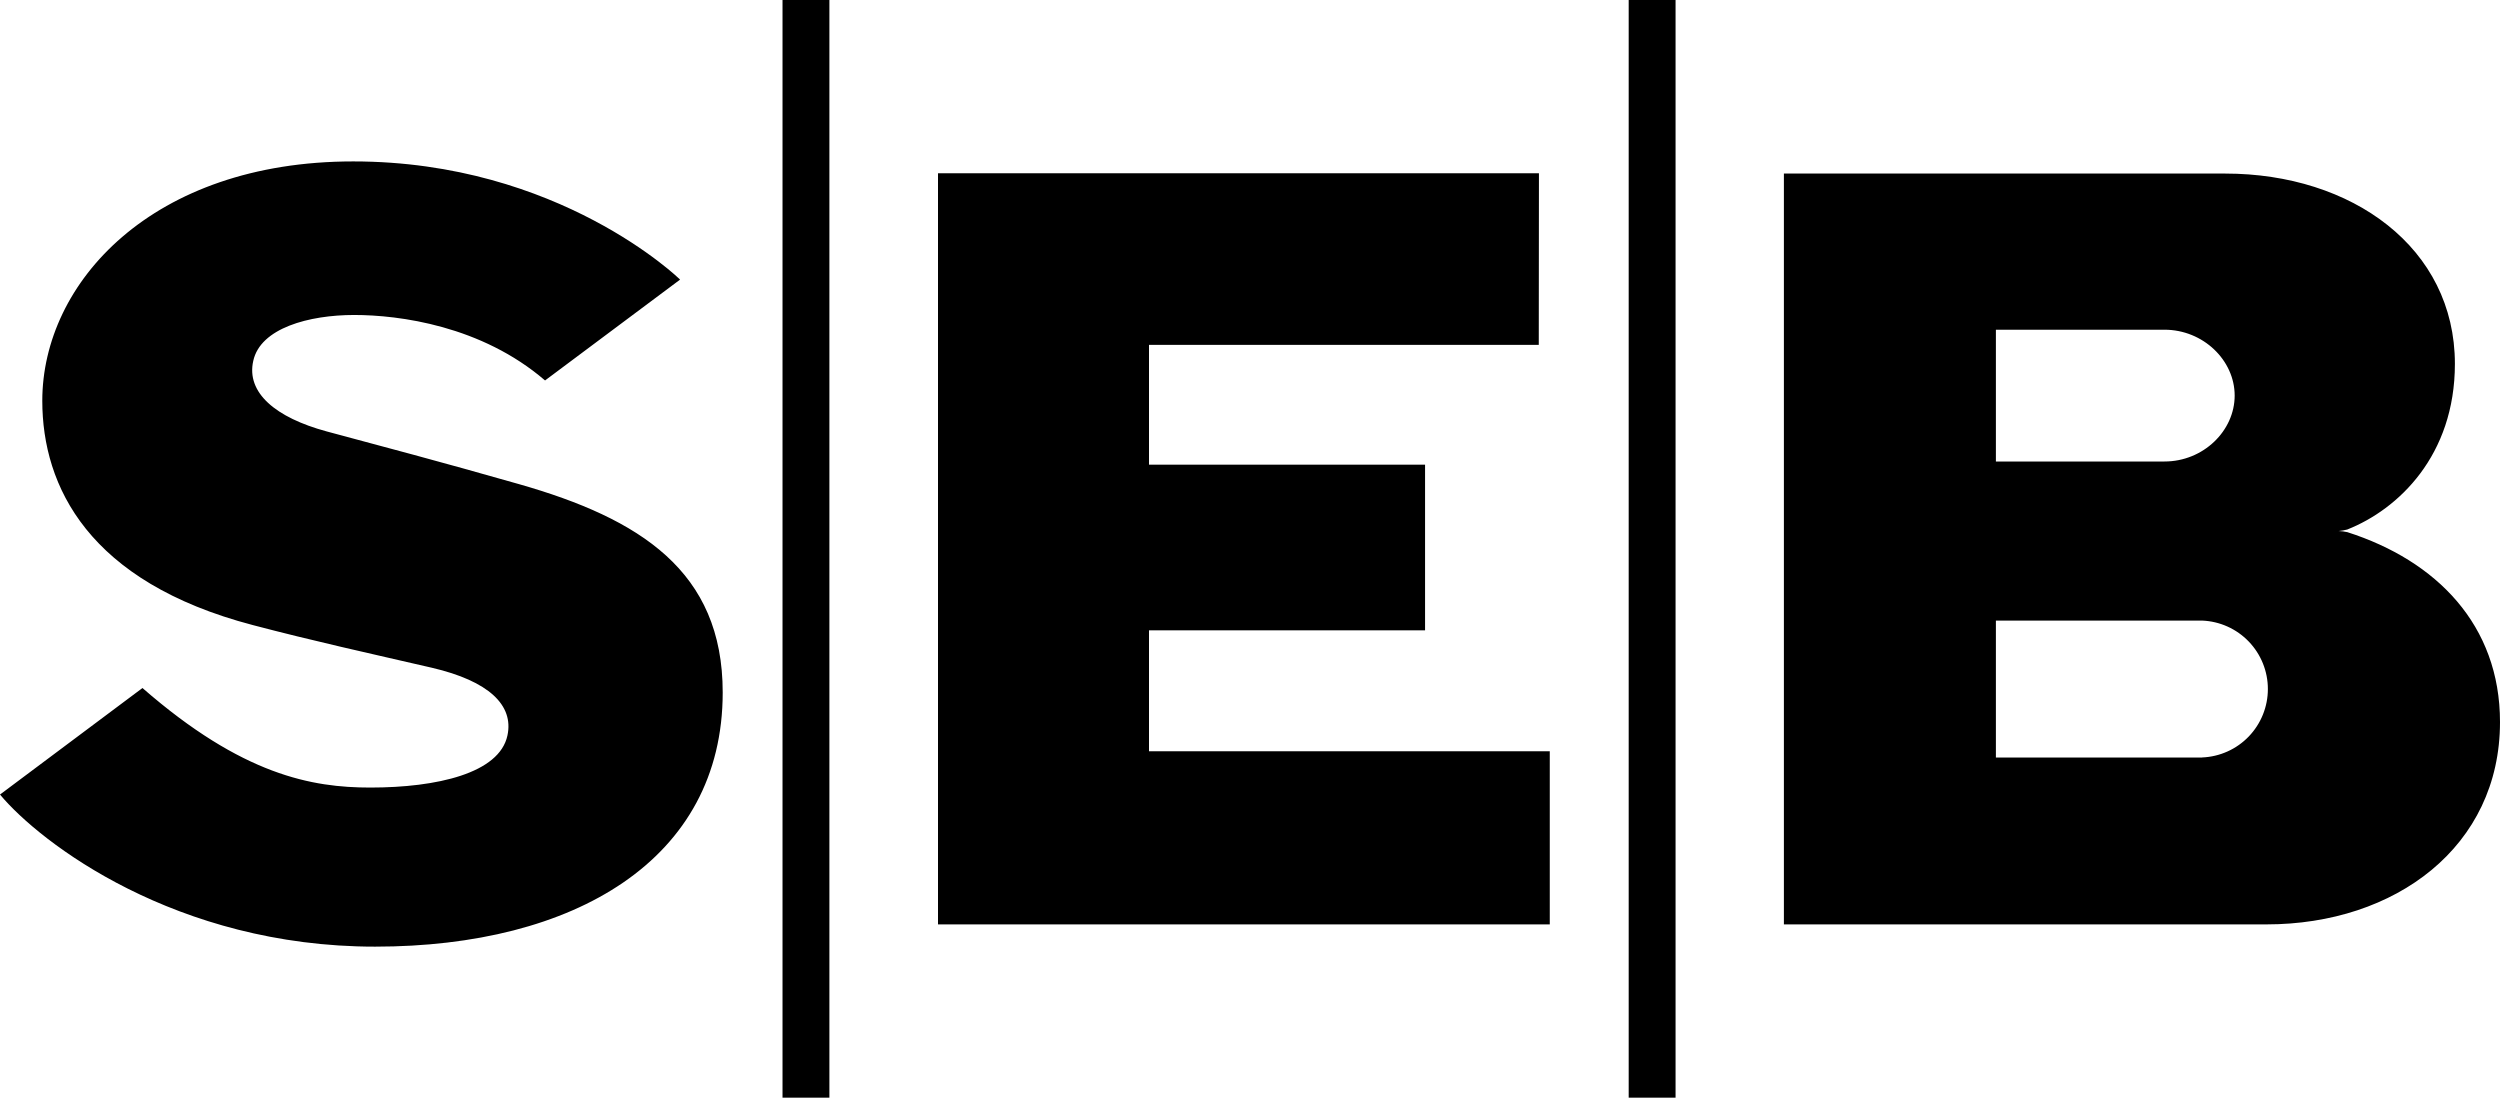 <?xml version="1.0" encoding="UTF-8"?> <svg xmlns="http://www.w3.org/2000/svg" width="120" height="53" viewBox="0 0 120 53" fill="none"><path d="M32.63 13.431L26.162 18.262C23.107 15.634 19.162 15.119 16.999 15.119C14.836 15.119 12.498 15.746 12.156 17.324C11.811 18.854 13.234 20.044 15.676 20.707C18.462 21.457 20.999 22.122 24.907 23.237C30.718 24.895 34.69 27.41 34.69 33.238C34.69 41.273 27.557 45.439 18.002 45.439C8.446 45.439 1.935 40.461 0 38.138L6.838 33.025C11.641 37.213 14.981 37.803 17.774 37.803C20.977 37.803 23.972 37.116 24.357 35.303C24.67 33.848 23.462 32.69 20.734 32.053C17.646 31.34 15.041 30.768 12.133 30.003C4.253 27.935 2.03 23.352 2.03 19.237C2.03 13.569 7.306 7.748 16.954 7.748C26.847 7.748 32.64 13.416 32.64 13.416L32.63 13.431ZM73.869 8.316H45.024V44.371H74.389V36.06H55.152V30.255H68.403V22.304H55.152V16.554H73.861L73.869 8.316ZM37.561 52.689H39.811V0H37.561V52.689ZM78.177 52.689H80.427V0H78.177V52.689ZM85.627 44.371H108.789C114.982 44.371 120 40.638 120 34.66C120 29.997 116.947 26.91 112.669 25.542C112.533 25.513 112.394 25.495 112.254 25.49C112.394 25.477 112.533 25.453 112.669 25.417C115.12 24.447 117.835 21.864 117.835 17.466C117.835 11.889 112.899 8.331 106.809 8.331H85.627V44.371ZM95.803 15.826H103.894C105.756 15.826 107.264 17.296 107.264 18.987C107.264 20.677 105.764 22.152 103.894 22.152H95.803V15.826ZM105.699 36.361H95.803V29.788H105.699C106.548 29.821 107.351 30.181 107.94 30.794C108.529 31.406 108.858 32.223 108.858 33.073C108.858 33.922 108.529 34.739 107.94 35.352C107.351 35.964 106.548 36.325 105.699 36.358V36.361Z" fill="black"></path></svg>
